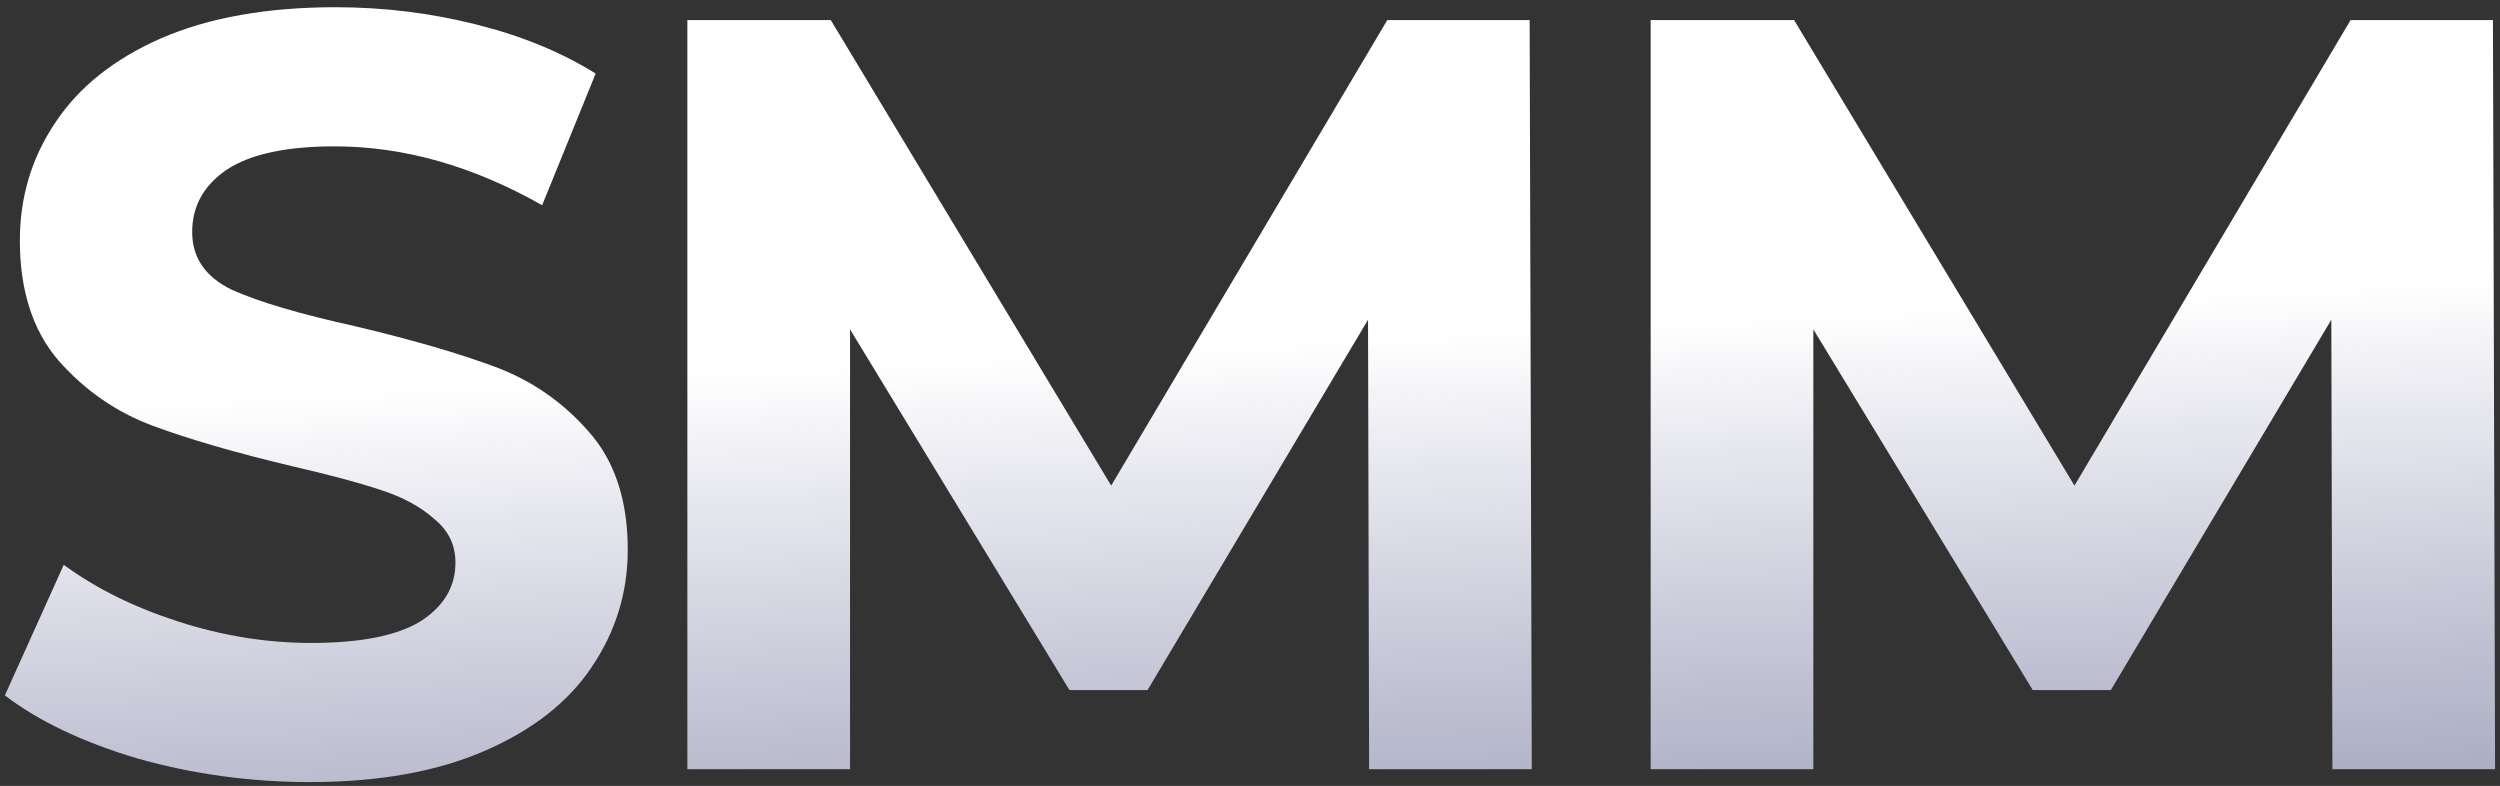 <svg width="299" height="94" viewBox="0 0 299 94" fill="none" xmlns="http://www.w3.org/2000/svg">
<rect x="0" y="0" width="299" height="94" fill="#333333" stroke="none"/>
<path d="M37.064 93.536C29.981 93.536 23.112 92.597 16.456 90.72C9.885 88.757 4.595 86.24 0.584 83.168L7.624 67.552C11.464 70.368 16.029 72.629 21.32 74.336C26.611 76.043 31.901 76.896 37.192 76.896C43.08 76.896 47.432 76.043 50.248 74.336C53.064 72.544 54.472 70.197 54.472 67.296C54.472 65.163 53.619 63.413 51.912 62.048C50.291 60.597 48.157 59.445 45.512 58.592C42.952 57.739 39.453 56.8 35.016 55.776C28.189 54.155 22.6 52.533 18.248 50.912C13.896 49.291 10.141 46.688 6.984 43.104C3.912 39.52 2.376 34.741 2.376 28.768C2.376 23.563 3.784 18.869 6.6 14.688C9.416 10.421 13.64 7.051 19.272 4.576C24.989 2.101 31.944 0.864 40.136 0.864C45.853 0.864 51.443 1.547 56.904 2.912C62.365 4.277 67.144 6.24 71.24 8.8L64.84 24.544C56.563 19.851 48.285 17.504 40.008 17.504C34.205 17.504 29.896 18.443 27.08 20.32C24.349 22.197 22.984 24.672 22.984 27.744C22.984 30.816 24.563 33.12 27.72 34.656C30.963 36.107 35.869 37.557 42.44 39.008C49.267 40.629 54.856 42.251 59.208 43.872C63.56 45.493 67.272 48.053 70.344 51.552C73.501 55.051 75.08 59.787 75.08 65.76C75.08 70.88 73.629 75.573 70.728 79.84C67.912 84.021 63.645 87.349 57.928 89.824C52.211 92.299 45.256 93.536 37.064 93.536ZM163.745 92L163.617 38.24L137.249 82.528H127.905L101.665 39.392V92H82.209V2.4H99.361L132.897 58.08L165.921 2.4H182.945L183.201 92H163.745ZM278.955 92L278.827 38.24L252.459 82.528H243.115L216.875 39.392V92H197.419V2.4H214.571L248.107 58.08L281.131 2.4H298.155L298.411 92H278.955Z" fill="url(#paint0_linear_484_14)"/>
<defs>
<linearGradient id="paint0_linear_484_14" x1="82.952" y1="-32" x2="99.394" y2="280.724" gradientUnits="userSpaceOnUse">
<stop offset="0.245" stop-color="white"/>
<stop offset="1" stop-color="#4E5BCE" stop-opacity="0"/>
</linearGradient>
</defs>
</svg>

